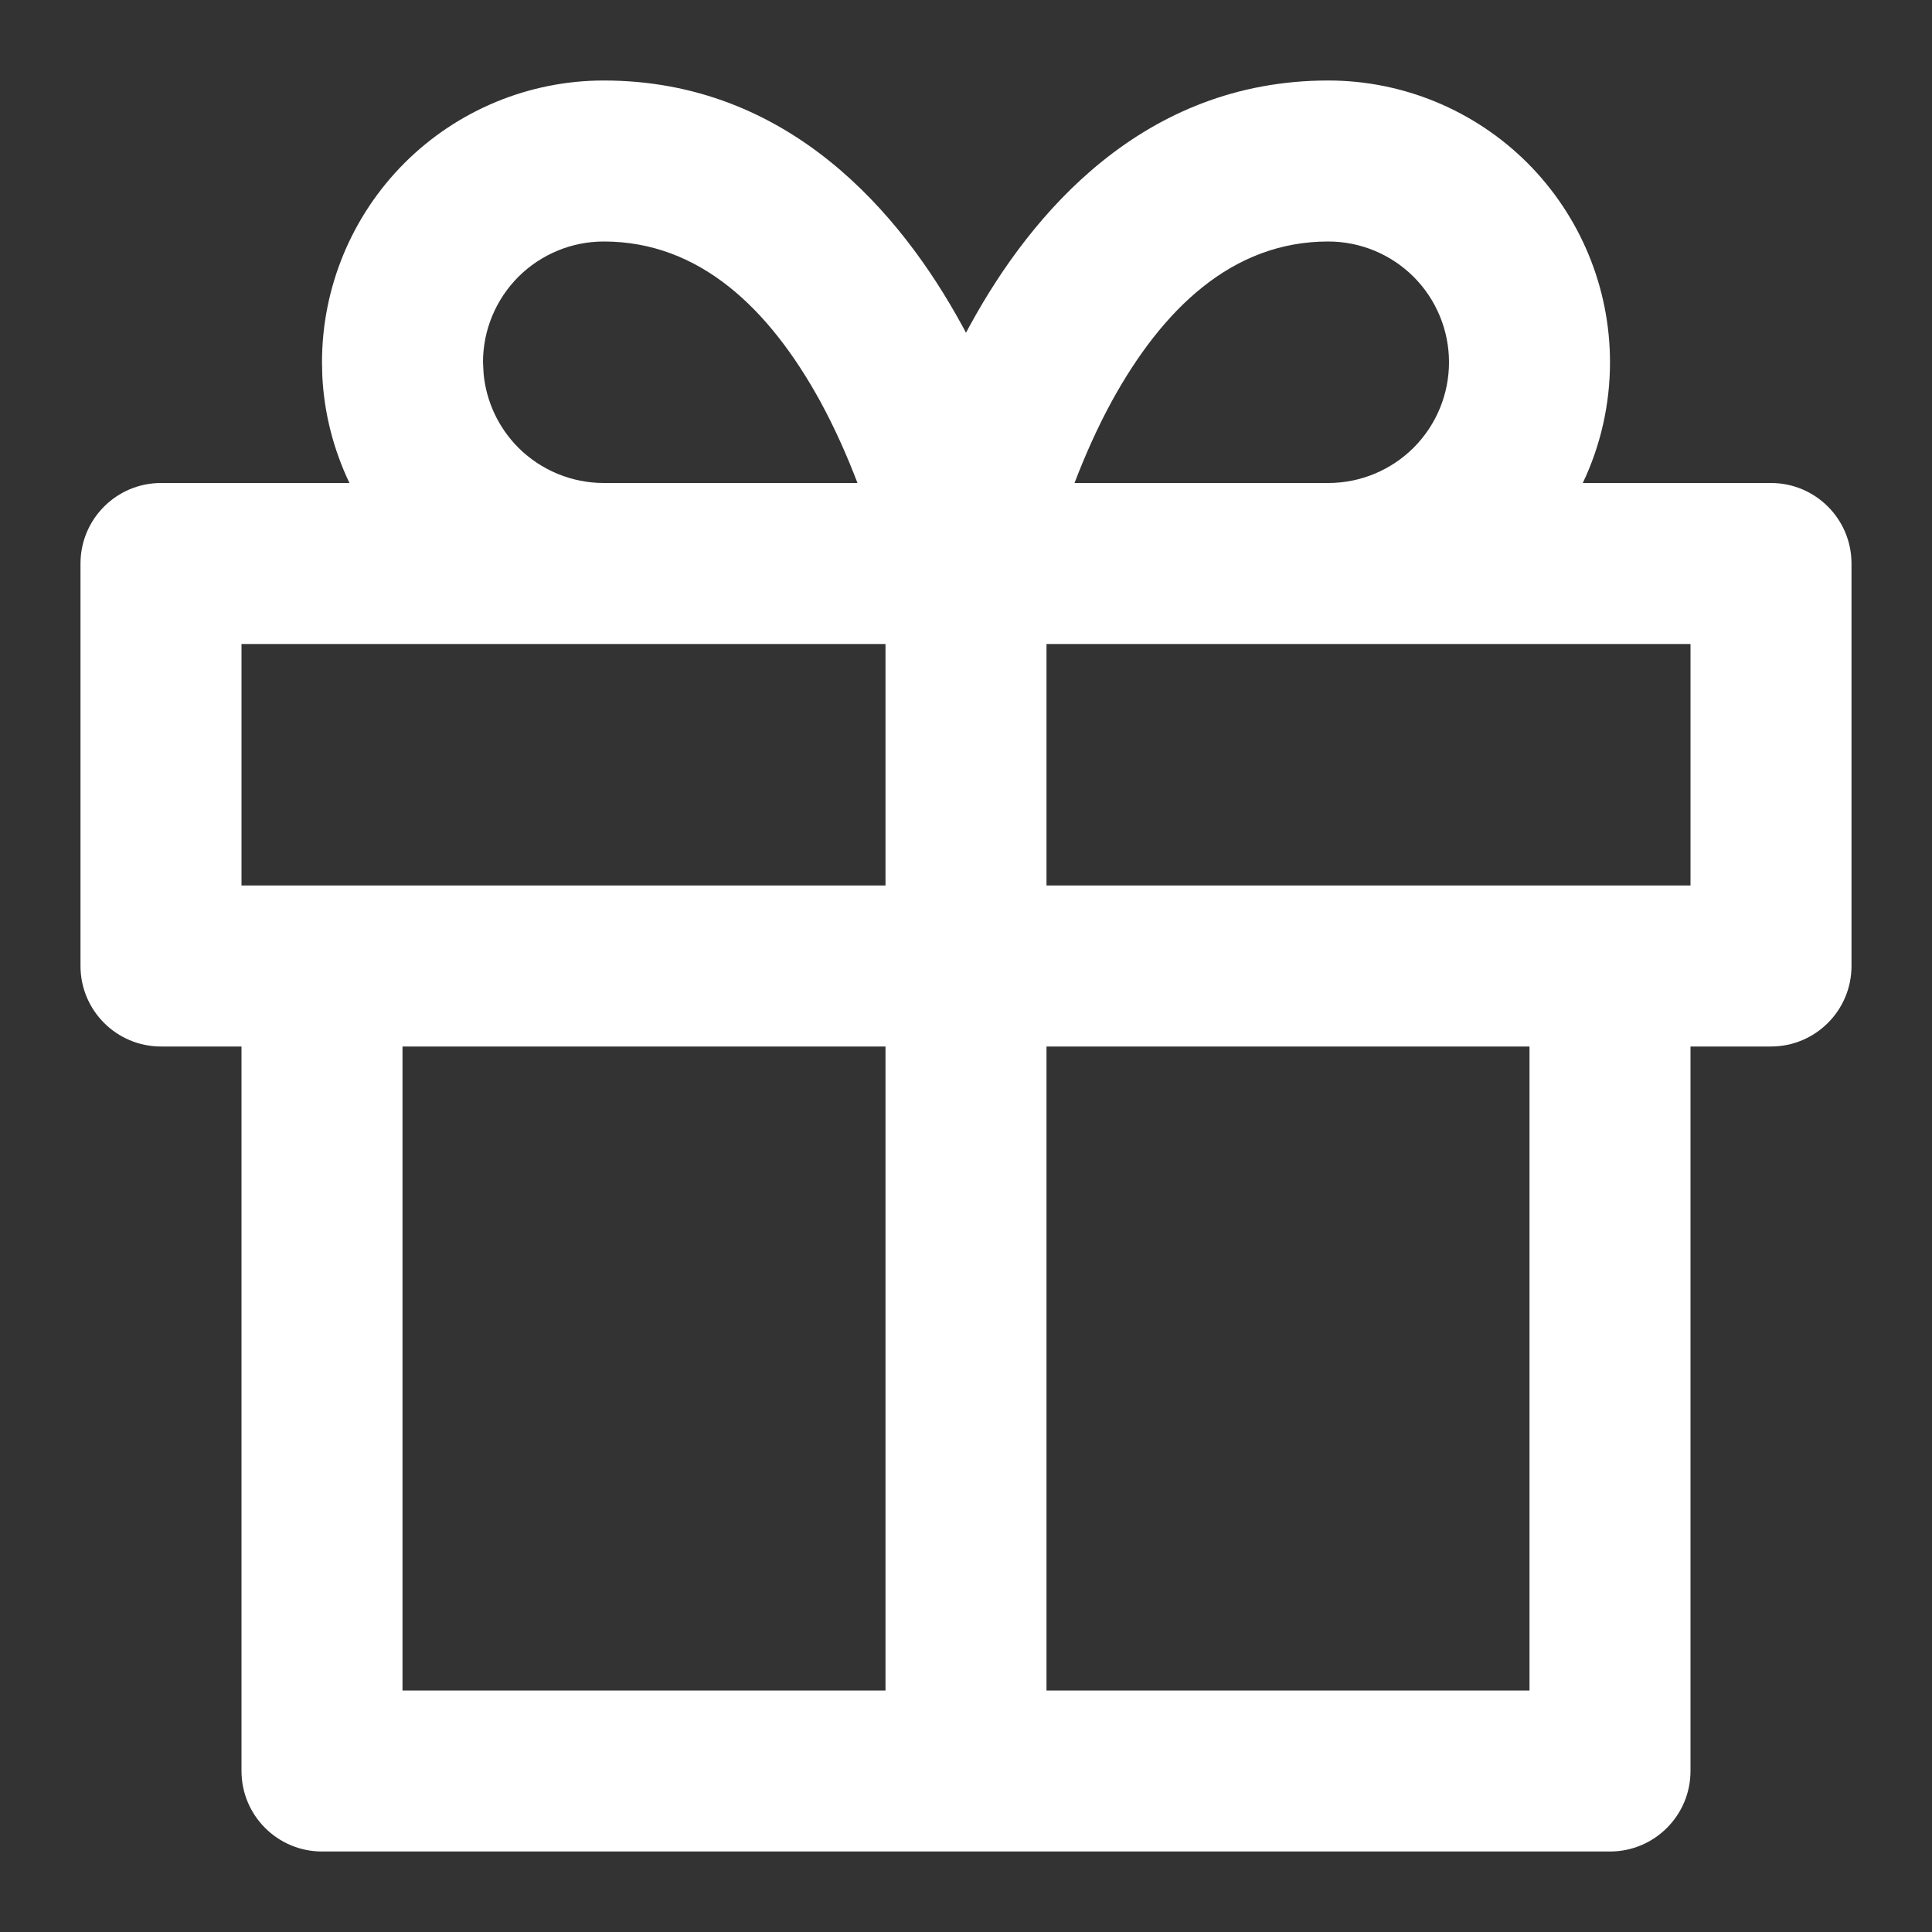 <svg xmlns="http://www.w3.org/2000/svg" width="24" height="24" viewBox="0 0 24 24" fill="none">
  <rect x="0" y="0" width="24" height="24" fill="#333333" stroke="none"/>
  <path fill-rule="evenodd" clip-rule="evenodd" d="M16.5 1C17.428 1 18.318 1.369 18.975 2.025C19.631 2.682 20 3.572 20 4.5C20 5.024 19.883 5.536 19.662 6H22C22.552 6 23 6.448 23 7V12C23 12.552 22.552 13 22 13H21V22C21 22.552 20.552 23 20 23H4C3.448 23 3 22.552 3 22V13H2C1.448 13 1 12.552 1 12V7C1 6.448 1.448 6 2 6H4.341C4.144 5.587 4.027 5.137 4.004 4.674L4 4.5C4 3.572 4.369 2.682 5.025 2.025C5.682 1.369 6.572 1 7.5 1C9.806 1 11.192 2.662 11.938 4.019C11.96 4.057 11.98 4.096 12 4.134C12.02 4.096 12.04 4.057 12.062 4.019C12.808 2.662 14.194 1 16.5 1ZM5 21H11V13H5V21ZM13 21H19V13H13V21ZM3 11H11V8H3V11ZM13 11H21V8H13V11ZM7.5 3C7.102 3 6.721 3.158 6.439 3.439C6.158 3.721 6 4.102 6 4.5L6.008 4.648C6.042 4.992 6.193 5.314 6.439 5.561C6.721 5.842 7.102 6 7.5 6H10.652C10.53 5.681 10.377 5.329 10.187 4.981C9.558 3.838 8.694 3 7.5 3ZM16.5 3C15.306 3 14.442 3.838 13.813 4.981C13.623 5.329 13.47 5.681 13.348 6H16.5C16.898 6 17.279 5.842 17.561 5.561C17.842 5.279 18 4.898 18 4.5C18 4.102 17.842 3.721 17.561 3.439C17.279 3.158 16.898 3 16.5 3Z" fill="white"/>
</svg>